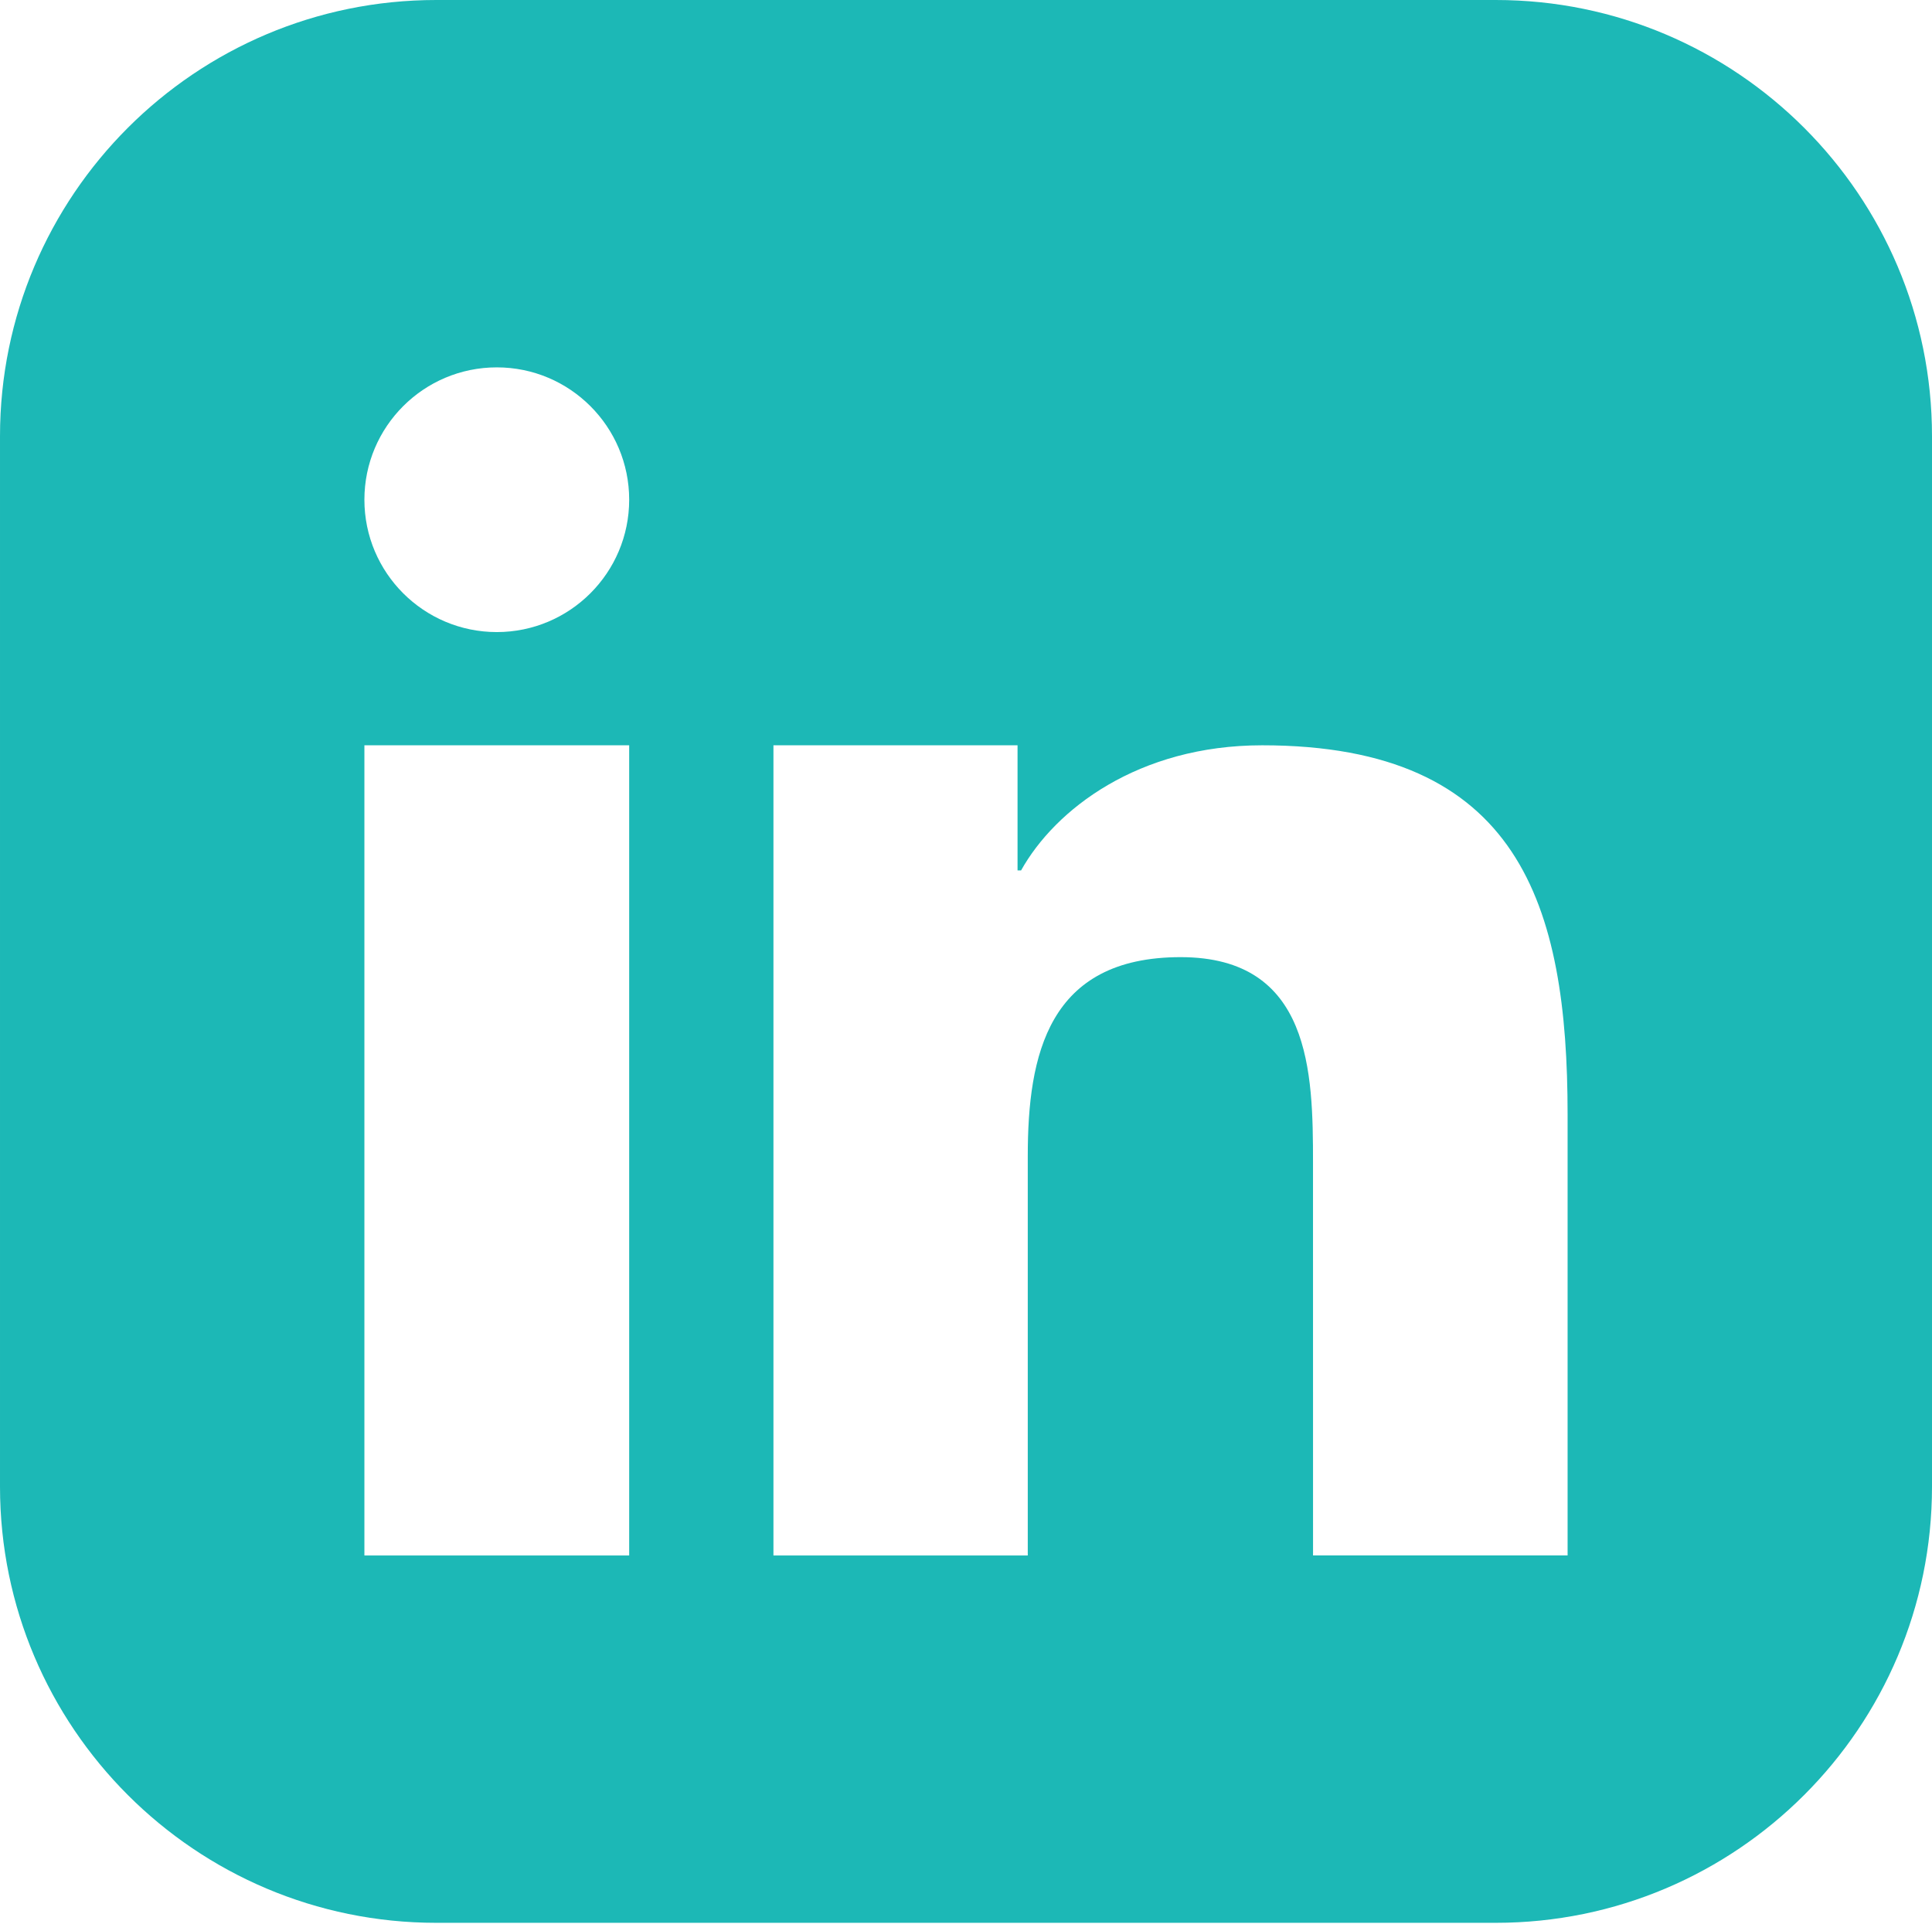 <?xml version="1.0" encoding="UTF-8" standalone="no"?><!DOCTYPE svg PUBLIC "-//W3C//DTD SVG 1.1//EN" "http://www.w3.org/Graphics/SVG/1.1/DTD/svg11.dtd"><svg width="100%" height="100%" viewBox="0 0 512 510" version="1.1" xmlns="http://www.w3.org/2000/svg" xmlns:xlink="http://www.w3.org/1999/xlink" xml:space="preserve" xmlns:serif="http://www.serif.com/" style="fill-rule:evenodd;clip-rule:evenodd;stroke-linejoin:round;stroke-miterlimit:2;"><path d="M512,115.61l0,278.42c0,63.807 -51.803,115.61 -115.61,115.61l-280.78,0c-63.807,0 -115.61,-51.803 -115.61,-115.61l0,-278.42c0,-63.807 51.803,-115.61 115.61,-115.61l280.78,0c63.807,0 115.61,51.803 115.61,115.61Zm-415.43,81.93l0,214.73l70.17,-0l0,-214.73l-70.17,-0Zm108.4,0l-0,214.73l67.4,-0l0,-105.86c0,-26.81 5.39,-52.72 40.51,-52.72c34.59,-0 35.08,30.64 35.08,54.45l0.01,104.13l67.46,-0l0,-116.92c0,-55.3 -12.63,-97.81 -80.94,-97.81c-32.85,-0 -54.88,17 -63.89,33.16l-0.94,-0l0,-33.16l-64.69,-0Zm-38.23,-65.09c0,-19.37 -15.72,-35.08 -35.08,-35.08c-19.37,0 -35.09,15.71 -35.09,35.08c0,19.36 15.72,35.08 35.09,35.08c19.36,0 35.08,-15.72 35.08,-35.08Z" style="fill:#1cb8b6;"/></svg>